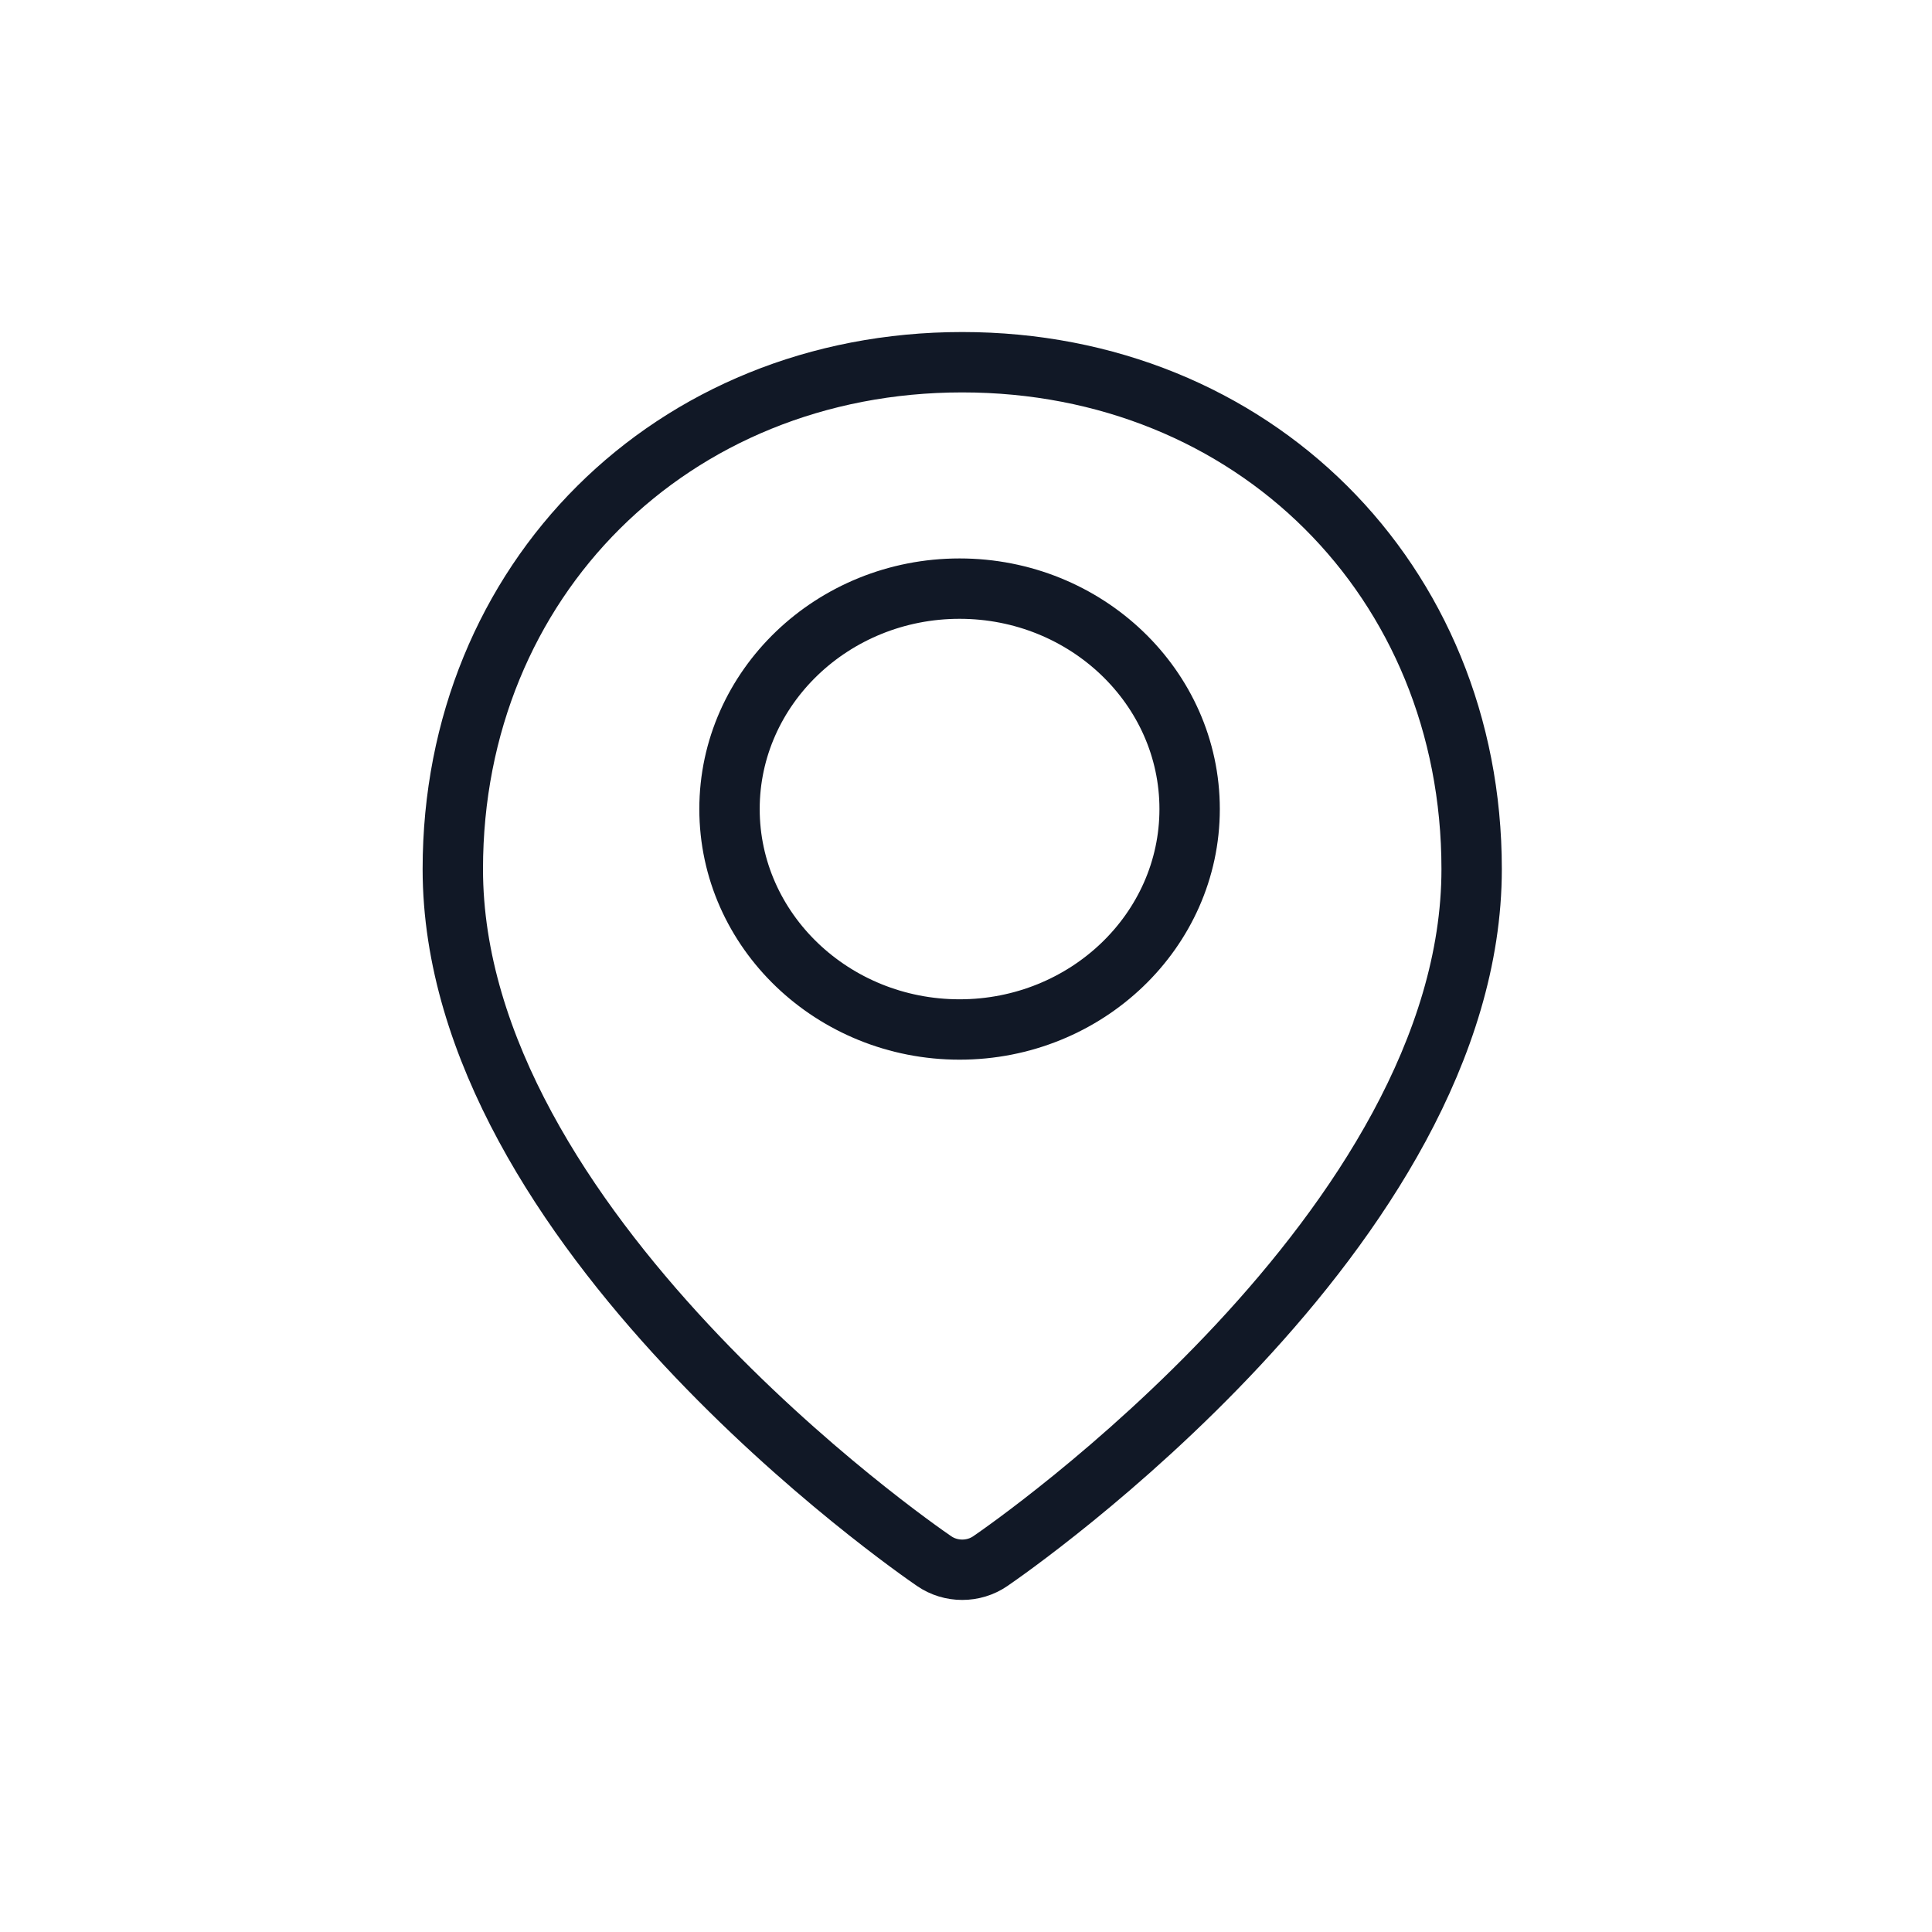 <svg height="64" viewBox="0 0 64 64" width="64" xmlns="http://www.w3.org/2000/svg"><path d="m31.875 52c-.326 0-.652-.095-.93-.286-.651-.444-15.945-11.031-15.945-22.925 0-9.571 7.255-16.79 16.875-16.79 9.621 0 16.875 7.218 16.875 16.79 0 11.893-15.293 22.48-15.944 22.925-.278.191-.605.286-.93.286zm-.088-17.897c-4.202 0-7.621-3.276-7.621-7.302 0-4.027 3.419-7.302 7.621-7.302 4.202 0 7.621 3.275 7.621 7.302 0 4.026-3.419 7.302-7.621 7.302z" fill="none" stroke-width="2" stroke="#111826"/></svg>